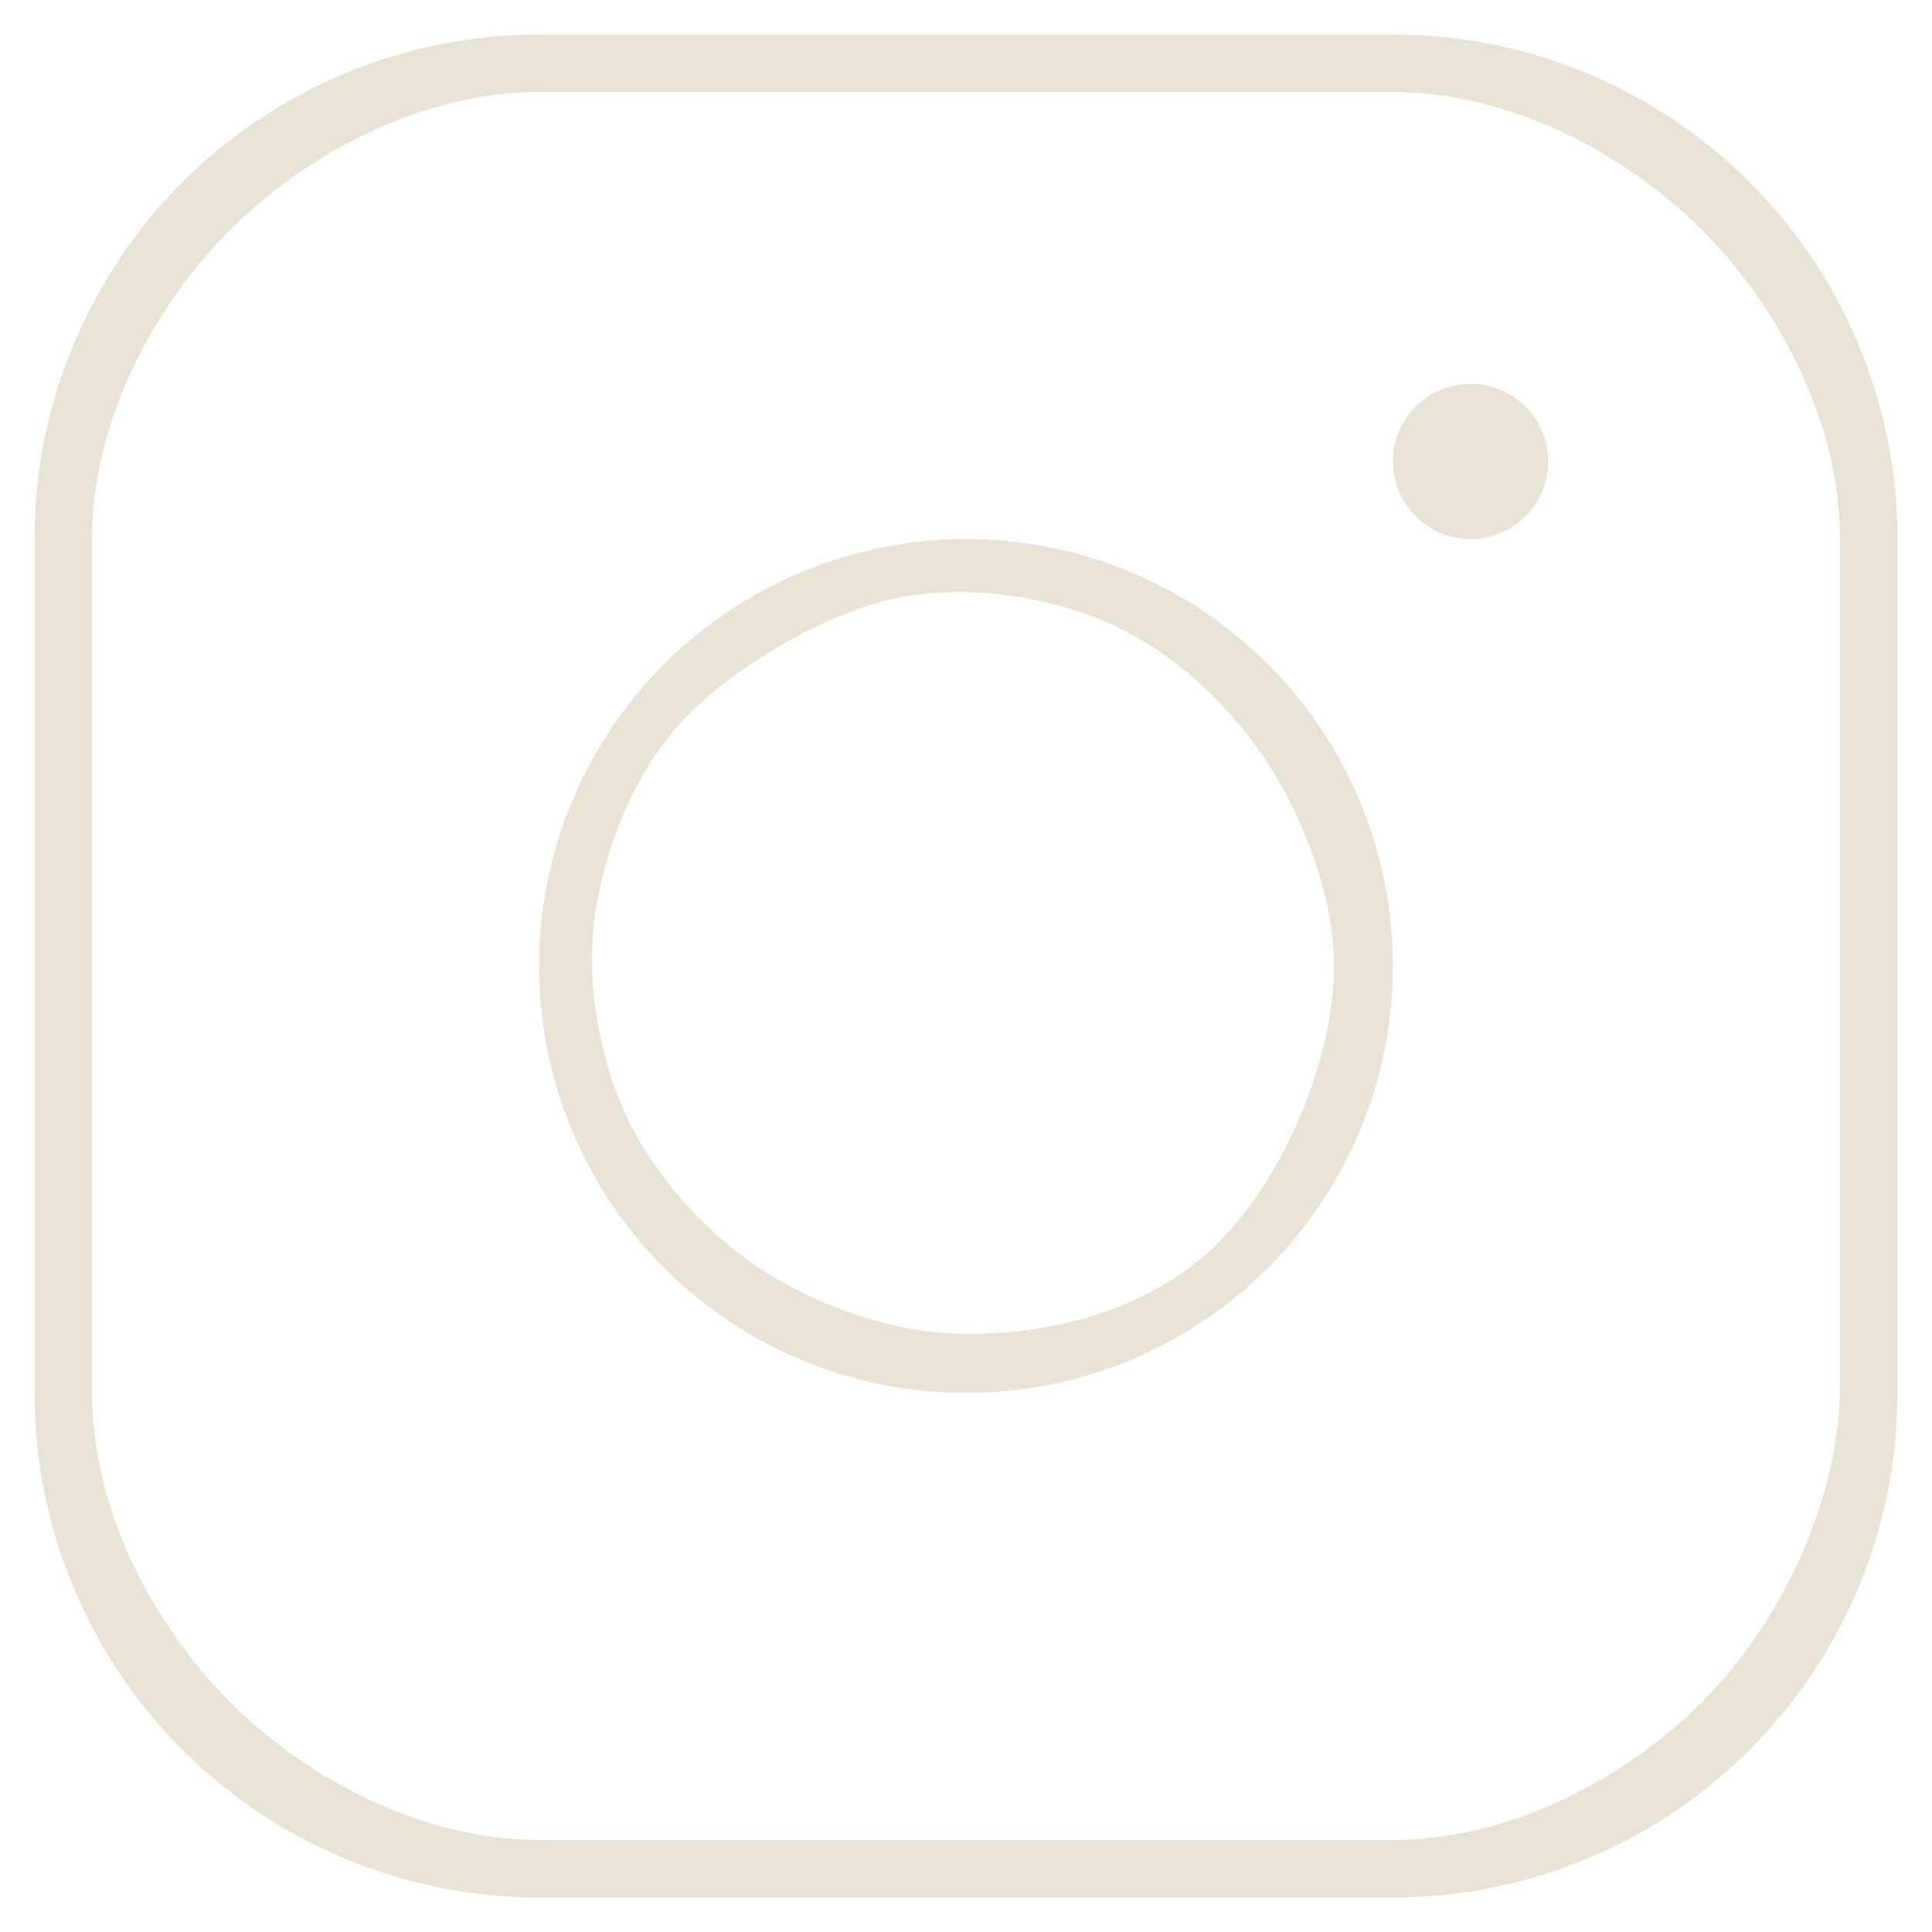 <?xml version="1.0" encoding="UTF-8"?> <svg xmlns="http://www.w3.org/2000/svg" width="42" height="42" viewBox="0 0 42 42" fill="none"> <path d="M21 11.719C19.164 11.719 17.37 12.263 15.844 13.283C14.317 14.303 13.128 15.752 12.425 17.448C11.723 19.144 11.539 21.01 11.897 22.811C12.255 24.611 13.139 26.265 14.437 27.563C15.735 28.861 17.389 29.745 19.189 30.103C20.99 30.461 22.856 30.277 24.552 29.575C26.248 28.872 27.697 27.683 28.717 26.156C29.737 24.63 30.281 22.836 30.281 21C30.281 18.538 29.303 16.178 27.563 14.437C25.822 12.697 23.462 11.719 21 11.719ZM21 29C19.498 29 17.749 28.397 16.5 27.563C15.251 26.728 14.075 25.388 13.5 24C12.925 22.612 12.707 20.973 13 19.5C13.293 18.027 13.938 16.562 15 15.5C16.062 14.438 18.027 13.293 19.5 13C20.973 12.707 22.612 12.925 24 13.5C25.388 14.075 26.666 15.251 27.5 16.5C28.334 17.749 29 19.498 29 21C29 23.014 27.924 25.576 26.5 27C25.076 28.424 23.014 29 21 29ZM30.281 0.75H11.719C8.81 0.75 6.02 1.906 3.963 3.963C1.906 6.02 0.75 8.81 0.75 11.719V30.281C0.75 31.722 1.034 33.148 1.585 34.479C2.136 35.81 2.944 37.019 3.963 38.037C6.02 40.094 8.81 41.25 11.719 41.25H30.281C31.722 41.25 33.148 40.966 34.479 40.415C35.81 39.864 37.019 39.056 38.037 38.037C39.056 37.019 39.864 35.81 40.415 34.479C40.966 33.148 41.25 31.722 41.25 30.281V11.719C41.25 10.278 40.966 8.852 40.415 7.521C39.864 6.19 39.056 4.981 38.037 3.963C37.019 2.944 35.81 2.136 34.479 1.585C33.148 1.034 31.722 0.75 30.281 0.75ZM40 30.103C40 32.565 38.741 35.259 37 37C35.259 38.741 32.743 40 30.281 40H21H11.719C9.257 40 6.741 38.741 5 37C3.259 35.259 2 32.743 2 30.281V11.719C2 9.257 3.259 6.741 5 5C6.741 3.259 9.257 2 11.719 2H30.281C32.743 2 35.259 3.259 37 5C38.741 6.741 40 9.257 40 11.719V21V30.103ZM33.656 10.031C33.656 10.365 33.557 10.691 33.372 10.969C33.186 11.246 32.923 11.463 32.614 11.59C32.306 11.718 31.967 11.751 31.64 11.686C31.312 11.621 31.012 11.46 30.776 11.225C30.54 10.989 30.379 10.688 30.314 10.361C30.249 10.033 30.282 9.694 30.41 9.385C30.537 9.077 30.754 8.814 31.031 8.628C31.309 8.443 31.635 8.344 31.969 8.344C32.416 8.344 32.846 8.522 33.162 8.838C33.478 9.154 33.656 9.584 33.656 10.031Z" fill="#E9E3D5"></path> </svg> 